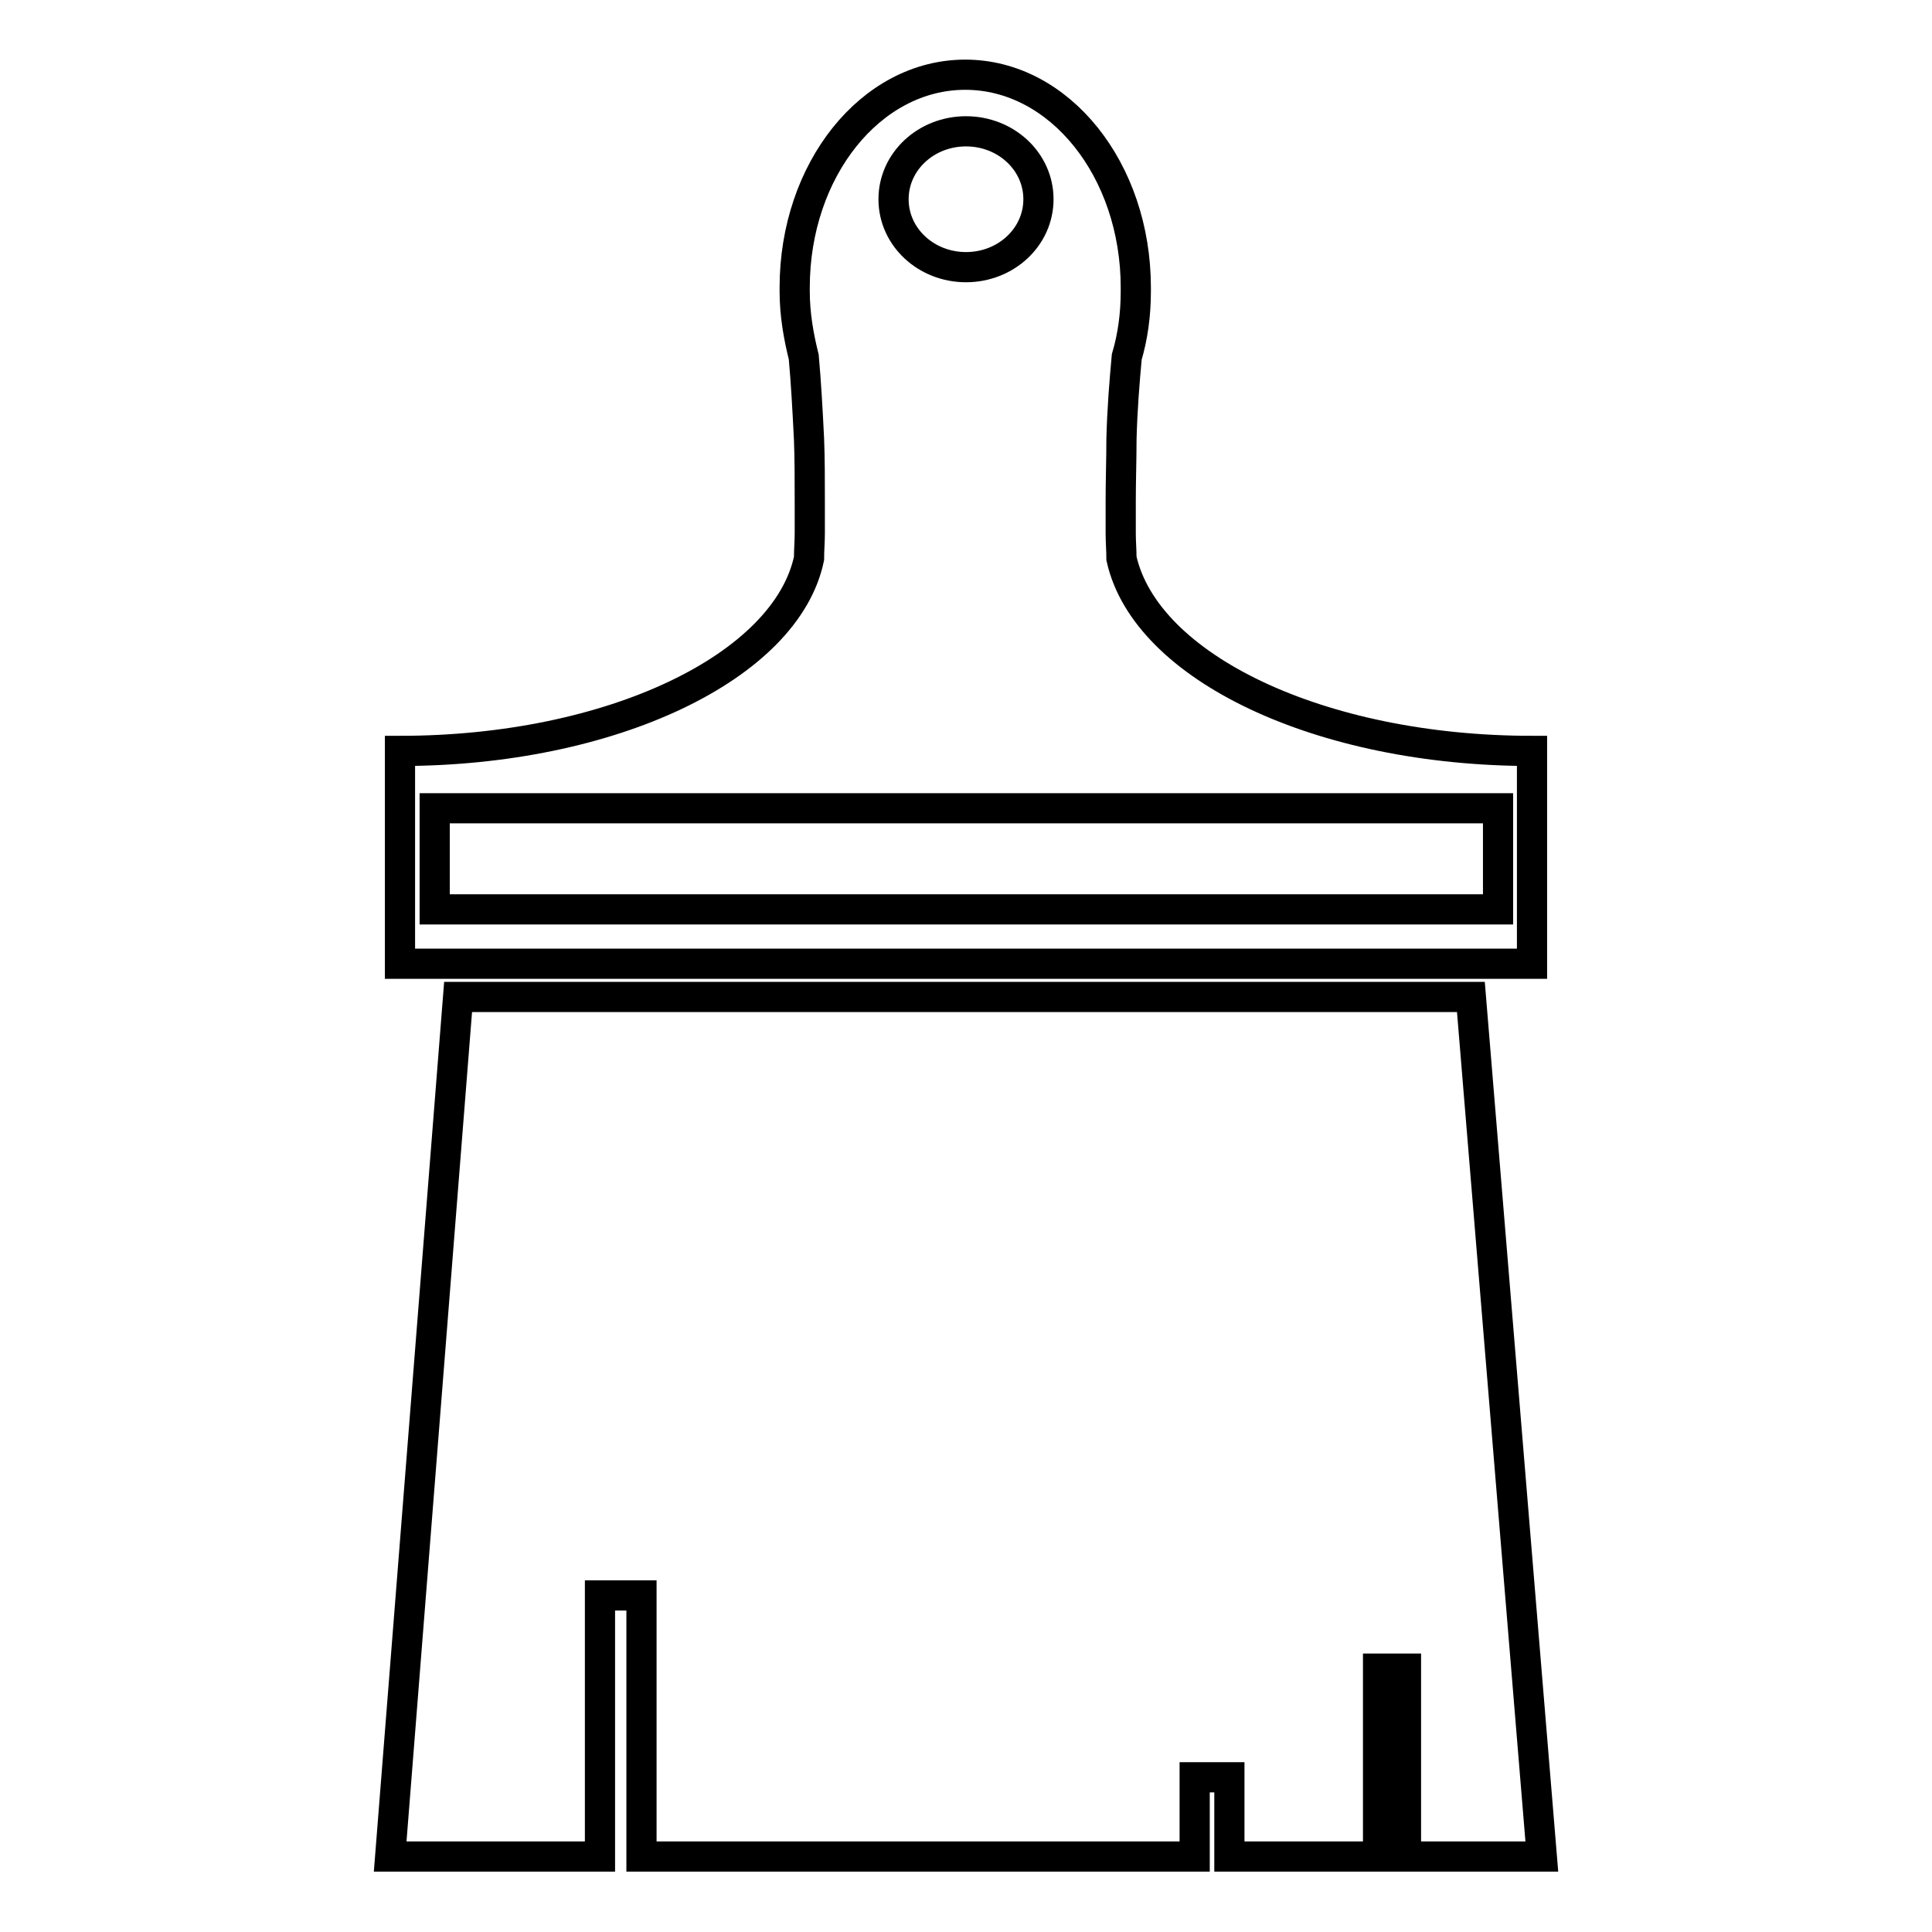 <?xml version="1.0" encoding="utf-8"?>
<!-- Svg Vector Icons : http://www.onlinewebfonts.com/icon -->
<!DOCTYPE svg PUBLIC "-//W3C//DTD SVG 1.1//EN" "http://www.w3.org/Graphics/SVG/1.1/DTD/svg11.dtd">
<svg version="1.1" xmlns="http://www.w3.org/2000/svg" xmlns:xlink="http://www.w3.org/1999/xlink" x="0px" y="0px" viewBox="0 0 256 256" enable-background="new 0 0 256 256" xml:space="preserve">
<g> <path stroke-width="4" fill-opacity="0" stroke="#000000"  d="M204.3,246l-9.4-113.9H60.7L51.7,246h27.8v-34.6H85V246h73.3v-10.5h4.6V246h19.7v-24.9h3.7V246H204.3z  M128,127.7h75V99.5h0c-28.1,0-51.2-11.1-54.4-25.5c0-1.1-0.1-2.2-0.1-3.3l0-3v-1.3c0-2.8,0.1-5.5,0.1-8.2c0.1-4,0.4-7.6,0.7-10.9 c0.8-2.7,1.2-5.6,1.2-8.7c0,0,0-0.1,0-0.1v-0.4c0-15.6-10.1-28.2-22.6-28.2c-12.5,0-22.6,12.6-22.6,28.2v0.4c0,0,0,0.1,0,0.1 c0,3,0.5,5.9,1.2,8.7c0.3,3.3,0.5,6.9,0.7,10.9c0.1,2.6,0.1,5.3,0.1,8.2v1.3l0,3c0,1.1-0.1,2.2-0.1,3.3 C104.2,88.3,81.1,99.5,53,99.5h0v28.2H128L128,127.7z M128,17.4c5.3,0,9.6,4,9.6,9c0,5-4.3,9-9.6,9s-9.6-4-9.6-9 C118.4,21.4,122.7,17.4,128,17.4z M57.6,120.5v-13.4h140.9v13.4H57.6z"/></g>
</svg>